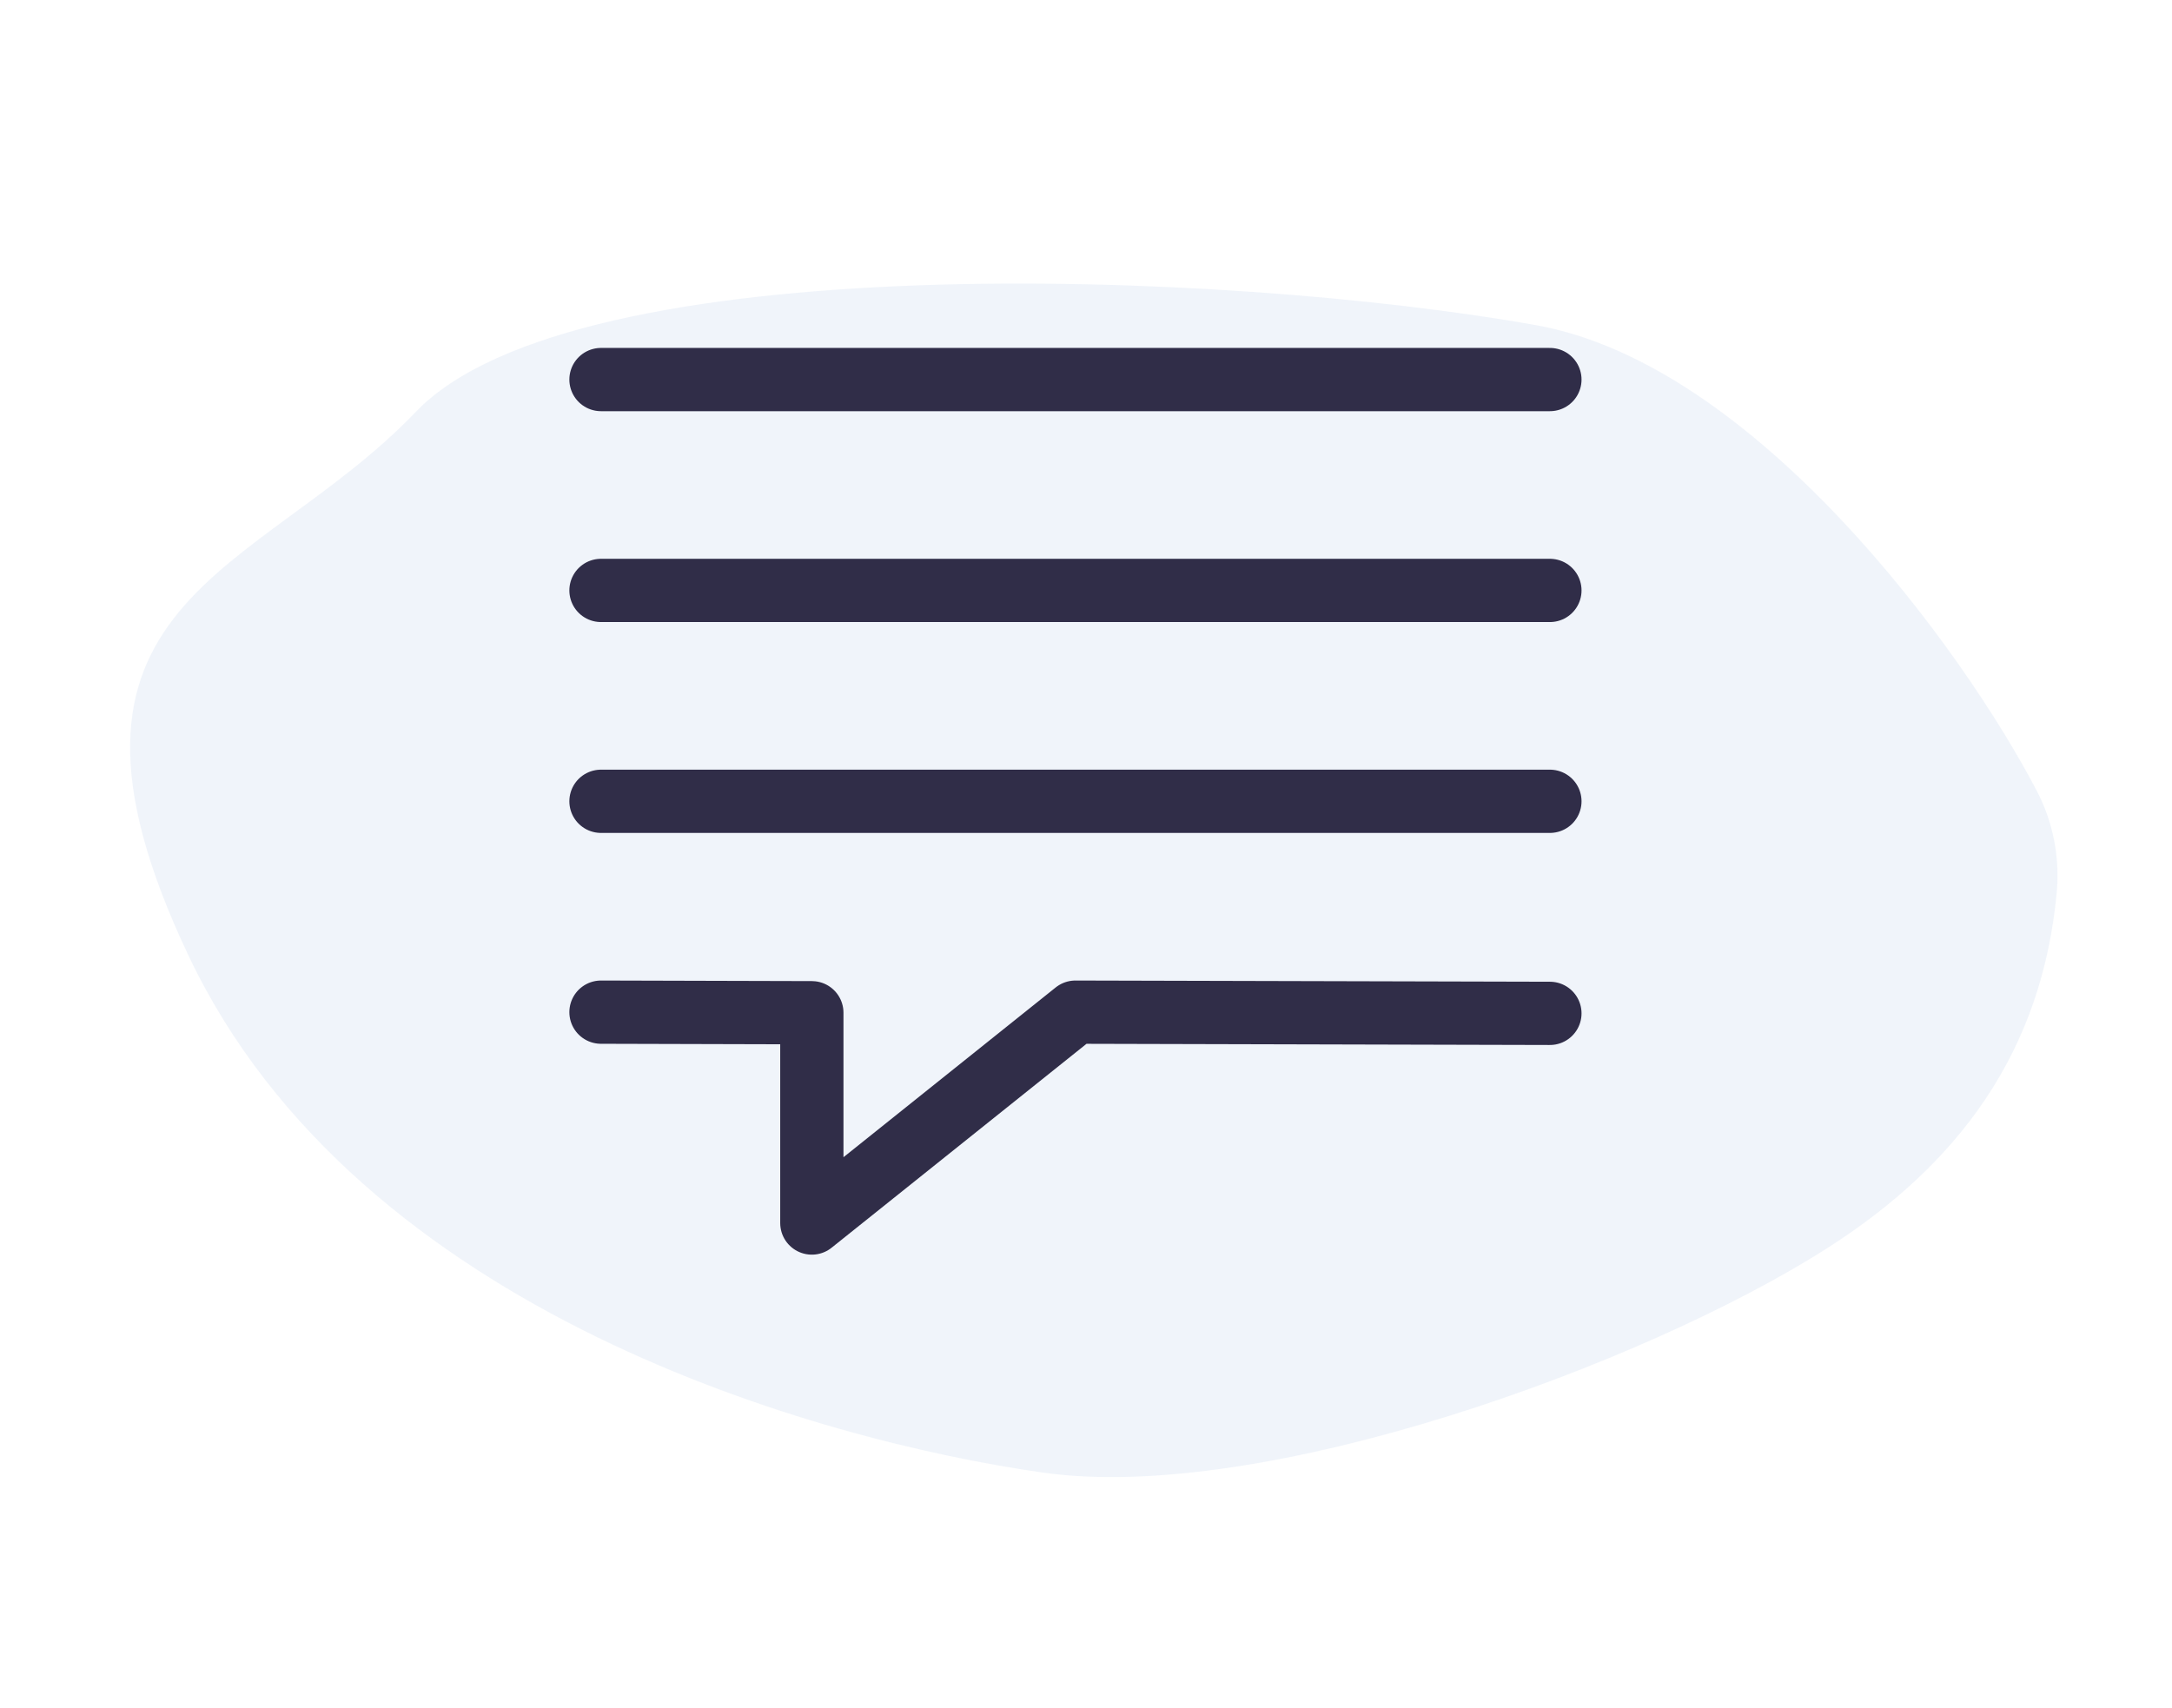 <svg width="103" height="81" viewBox="0 0 103 81" fill="none" xmlns="http://www.w3.org/2000/svg">
<path opacity="0.5" d="M72.837 15.42C83.252 17.28 93.075 30.774 96.589 37.507C97.365 38.994 97.689 40.668 97.532 42.338C96.823 49.906 92.877 55.218 86.647 59.194C78.018 64.701 59.925 71.329 49.441 69.833C38.958 68.338 17.022 62.337 8.953 45.346C0.885 28.355 12.178 27.41 19.721 19.53C27.265 11.65 58.075 12.783 72.837 15.42Z" fill="#E3EBF6"/>
<path d="M28.5 38H73.499" stroke="#302D48" stroke-width="3" stroke-linecap="round" stroke-linejoin="round"/>
<path d="M28.5 28H73.499" stroke="#302D48" stroke-width="3" stroke-linecap="round" stroke-linejoin="round"/>
<path d="M28.5 18H73.499" stroke="#302D48" stroke-width="3" stroke-linecap="round" stroke-linejoin="round"/>
<path d="M28.5 48L38.499 48.027V58L50.999 48L73.499 48.057" stroke="#302D48" stroke-width="3" stroke-linecap="round" stroke-linejoin="round"/>
</svg>
